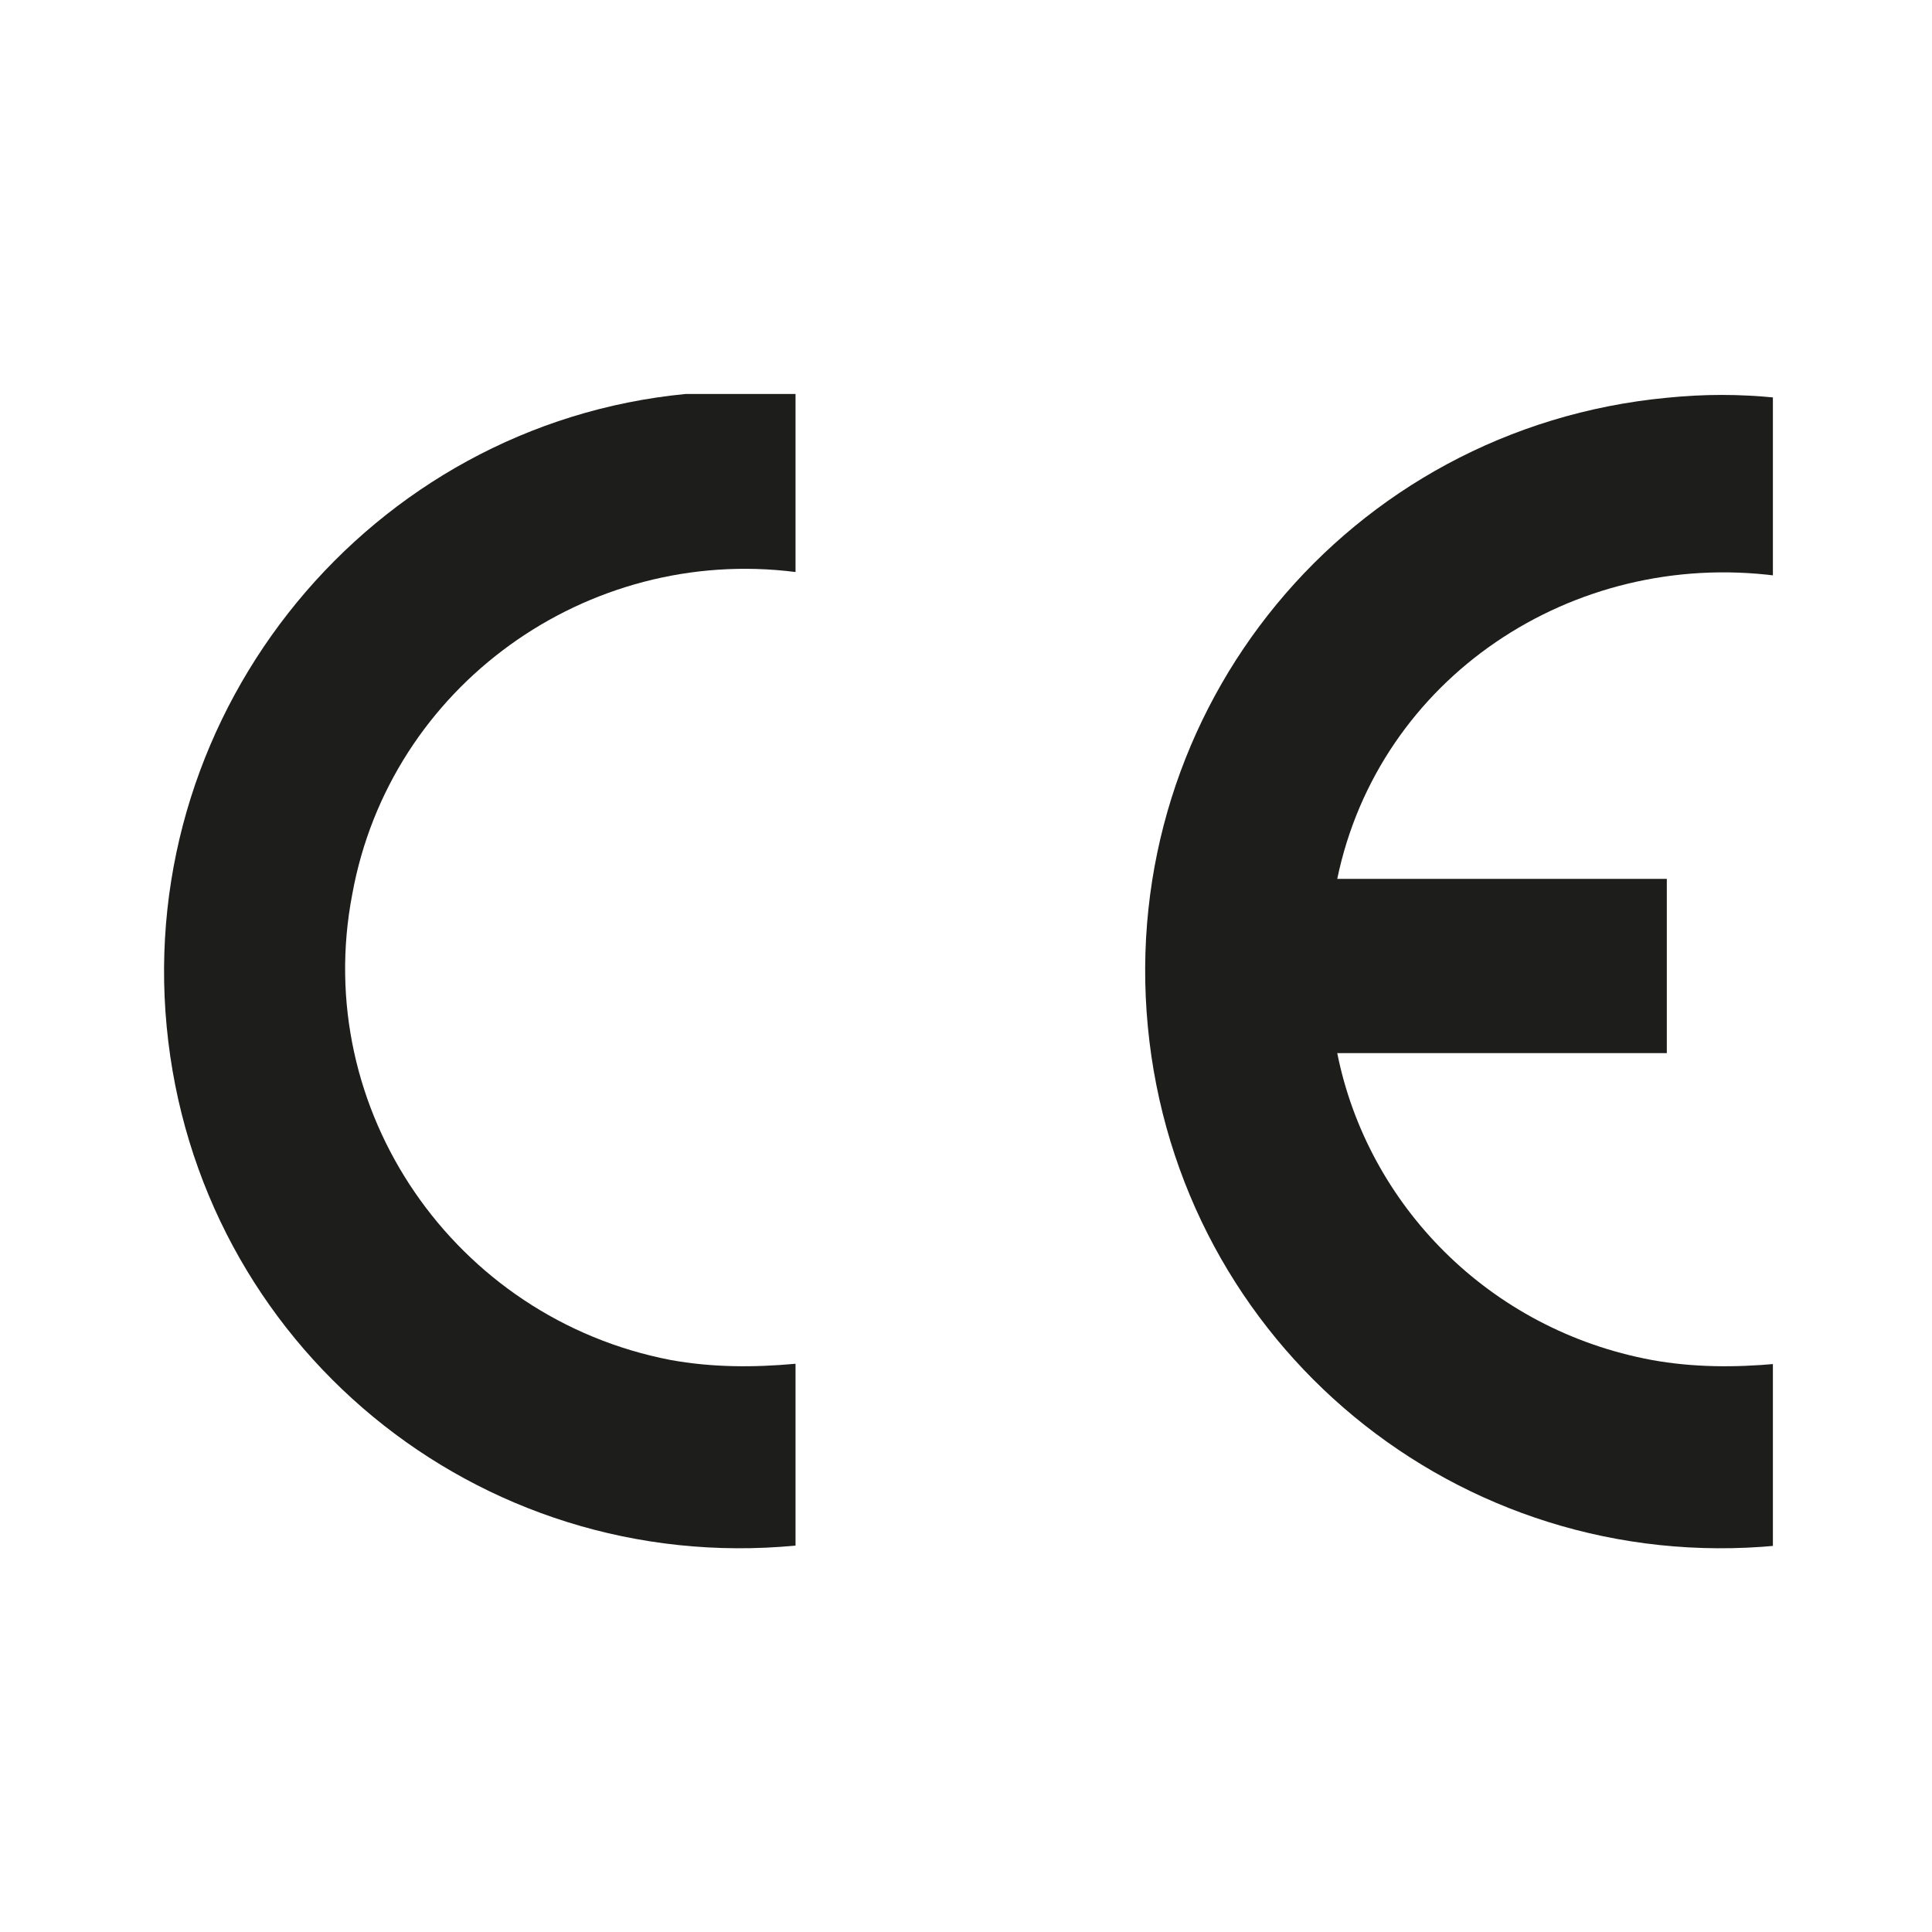 <?xml version="1.0" encoding="utf-8"?>
<!-- Generator: Adobe Illustrator 27.2.0, SVG Export Plug-In . SVG Version: 6.00 Build 0)  -->
<svg version="1.1" id="Ebene_1" xmlns="http://www.w3.org/2000/svg" xmlns:xlink="http://www.w3.org/1999/xlink" x="0px" y="0px"
	 width="51px" height="51px" viewBox="0 0 51 51" style="enable-background:new 0 0 51 51;" xml:space="preserve">
<style type="text/css">
	.st0{clip-path:url(#SVGID_00000089546258501838476370000000695594374203896991_);fill:#1D1D1B;}
	.st1{clip-path:url(#SVGID_00000132767803161896489500000018341097813257340821_);fill:#1D1D1B;}
</style>
<g>
	<defs>
		<rect id="SVGID_1_" x="4.3" y="10.4" width="42.5" height="30.5"/>
	</defs>
	<clipPath id="SVGID_00000161628215445922126580000002037228098947804318_">
		<use xlink:href="#SVGID_1_"  style="overflow:visible;"/>
	</clipPath>
	<path style="clip-path:url(#SVGID_00000161628215445922126580000002037228098947804318_);fill:#1D1D1B;" d="M21,36
		c-1.1,0.1-2.2,0.1-3.3-0.1c-5.7-1.1-9.5-6.6-8.4-12.3c1-5.5,6.2-9.2,11.7-8.5v-4.7c-1-0.1-1.9-0.1-2.9,0
		C9.8,11.2,3.6,18.7,4.4,27.1c0.8,8.4,8.2,14.5,16.6,13.7V36z"/>
</g>
<g>
	<defs>
		<rect id="SVGID_00000020380679335571421540000010316277361856743579_" x="4.3" y="10.4" width="42.5" height="30.5"/>
	</defs>
	<clipPath id="SVGID_00000132809020804418705960000002056389610714475937_">
		<use xlink:href="#SVGID_00000020380679335571421540000010316277361856743579_"  style="overflow:visible;"/>
	</clipPath>
	<path style="clip-path:url(#SVGID_00000132809020804418705960000002056389610714475937_);fill:#1D1D1B;" d="M46.9,15.2v-4.7
		c-1-0.1-1.9-0.1-2.9,0c-8.4,0.8-14.5,8.2-13.7,16.6s8.2,14.5,16.6,13.7V36c-1.1,0.1-2.2,0.1-3.3-0.1c-4.3-0.8-7.5-4.1-8.3-8.1h8.7
		v-4.6h-8.7C36.4,17.9,41.5,14.5,46.9,15.2"/>
</g>
</svg>
